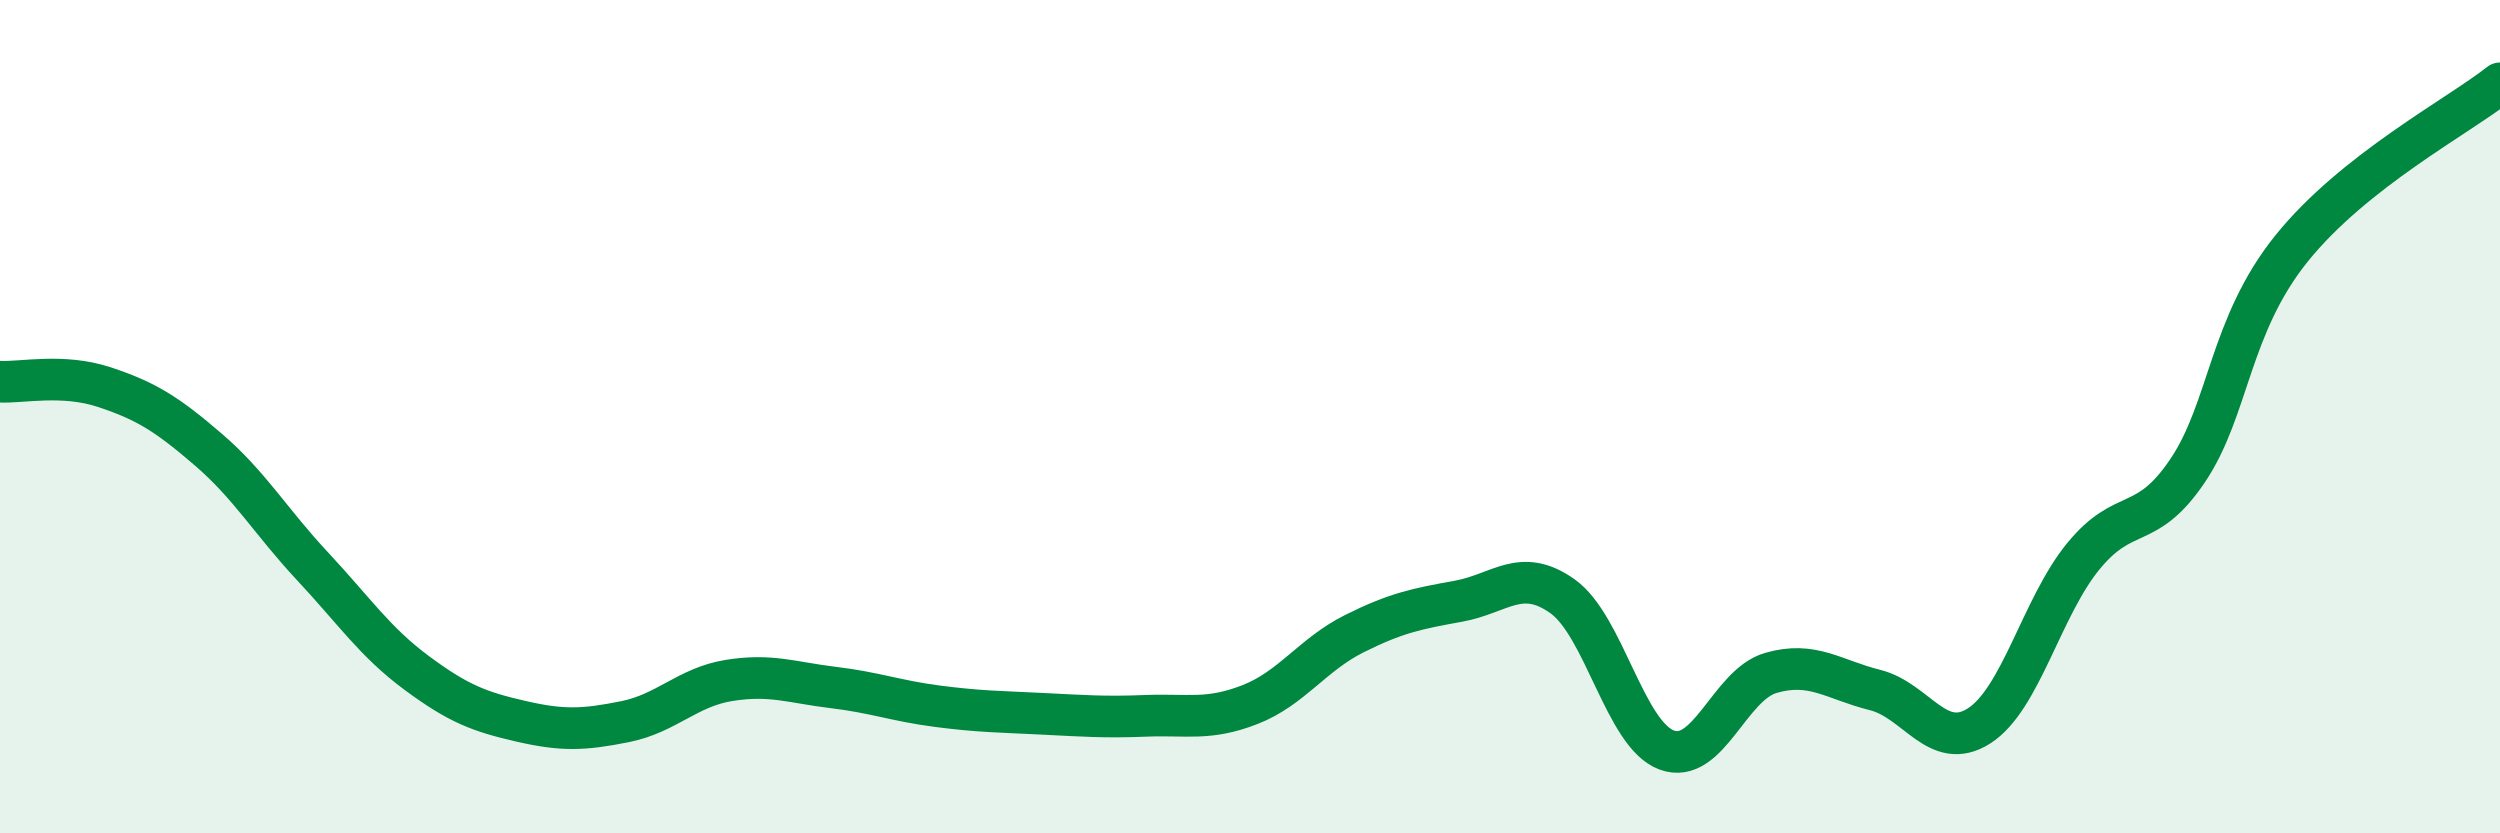 
    <svg width="60" height="20" viewBox="0 0 60 20" xmlns="http://www.w3.org/2000/svg">
      <path
        d="M 0,9.16 C 0.5,9.19 1.5,8.96 2.5,9.29 C 3.5,9.62 4,9.93 5,10.79 C 6,11.65 6.5,12.52 7.5,13.59 C 8.5,14.66 9,15.41 10,16.15 C 11,16.89 11.5,17.08 12.5,17.31 C 13.5,17.54 14,17.52 15,17.32 C 16,17.12 16.5,16.49 17.5,16.33 C 18.5,16.17 19,16.38 20,16.5 C 21,16.62 21.5,16.82 22.5,16.95 C 23.5,17.08 24,17.08 25,17.13 C 26,17.18 26.5,17.22 27.5,17.18 C 28.5,17.14 29,17.3 30,16.91 C 31,16.52 31.5,15.71 32.5,15.21 C 33.5,14.71 34,14.61 35,14.43 C 36,14.25 36.5,13.6 37.5,14.31 C 38.5,15.02 39,17.63 40,18 C 41,18.37 41.5,16.44 42.5,16.15 C 43.5,15.86 44,16.31 45,16.56 C 46,16.81 46.5,18.06 47.5,17.42 C 48.5,16.78 49,14.57 50,13.35 C 51,12.13 51.5,12.78 52.5,11.3 C 53.5,9.82 53.5,7.82 55,5.96 C 56.5,4.1 59,2.79 60,2L60 20L0 20Z"
        fill="#008740"
        opacity="0.1"
        stroke-linecap="round"
        stroke-linejoin="round"
      />
      <path
        d="M 0,9.16 C 0.5,9.19 1.5,8.96 2.5,9.29 C 3.5,9.62 4,9.93 5,10.79 C 6,11.65 6.5,12.52 7.5,13.59 C 8.5,14.66 9,15.41 10,16.15 C 11,16.89 11.5,17.08 12.5,17.31 C 13.5,17.54 14,17.52 15,17.32 C 16,17.12 16.5,16.49 17.5,16.33 C 18.5,16.17 19,16.38 20,16.5 C 21,16.62 21.5,16.82 22.5,16.95 C 23.5,17.08 24,17.08 25,17.13 C 26,17.18 26.5,17.22 27.5,17.18 C 28.5,17.14 29,17.3 30,16.91 C 31,16.52 31.5,15.71 32.5,15.21 C 33.5,14.71 34,14.61 35,14.43 C 36,14.25 36.5,13.6 37.5,14.31 C 38.5,15.02 39,17.63 40,18 C 41,18.37 41.5,16.44 42.5,16.15 C 43.5,15.86 44,16.31 45,16.56 C 46,16.81 46.5,18.06 47.5,17.42 C 48.5,16.78 49,14.57 50,13.35 C 51,12.13 51.5,12.78 52.5,11.3 C 53.5,9.82 53.5,7.82 55,5.96 C 56.5,4.1 59,2.79 60,2"
        stroke="#008740"
        stroke-width="1"
        fill="none"
        stroke-linecap="round"
        stroke-linejoin="round"
      />
    </svg>
  